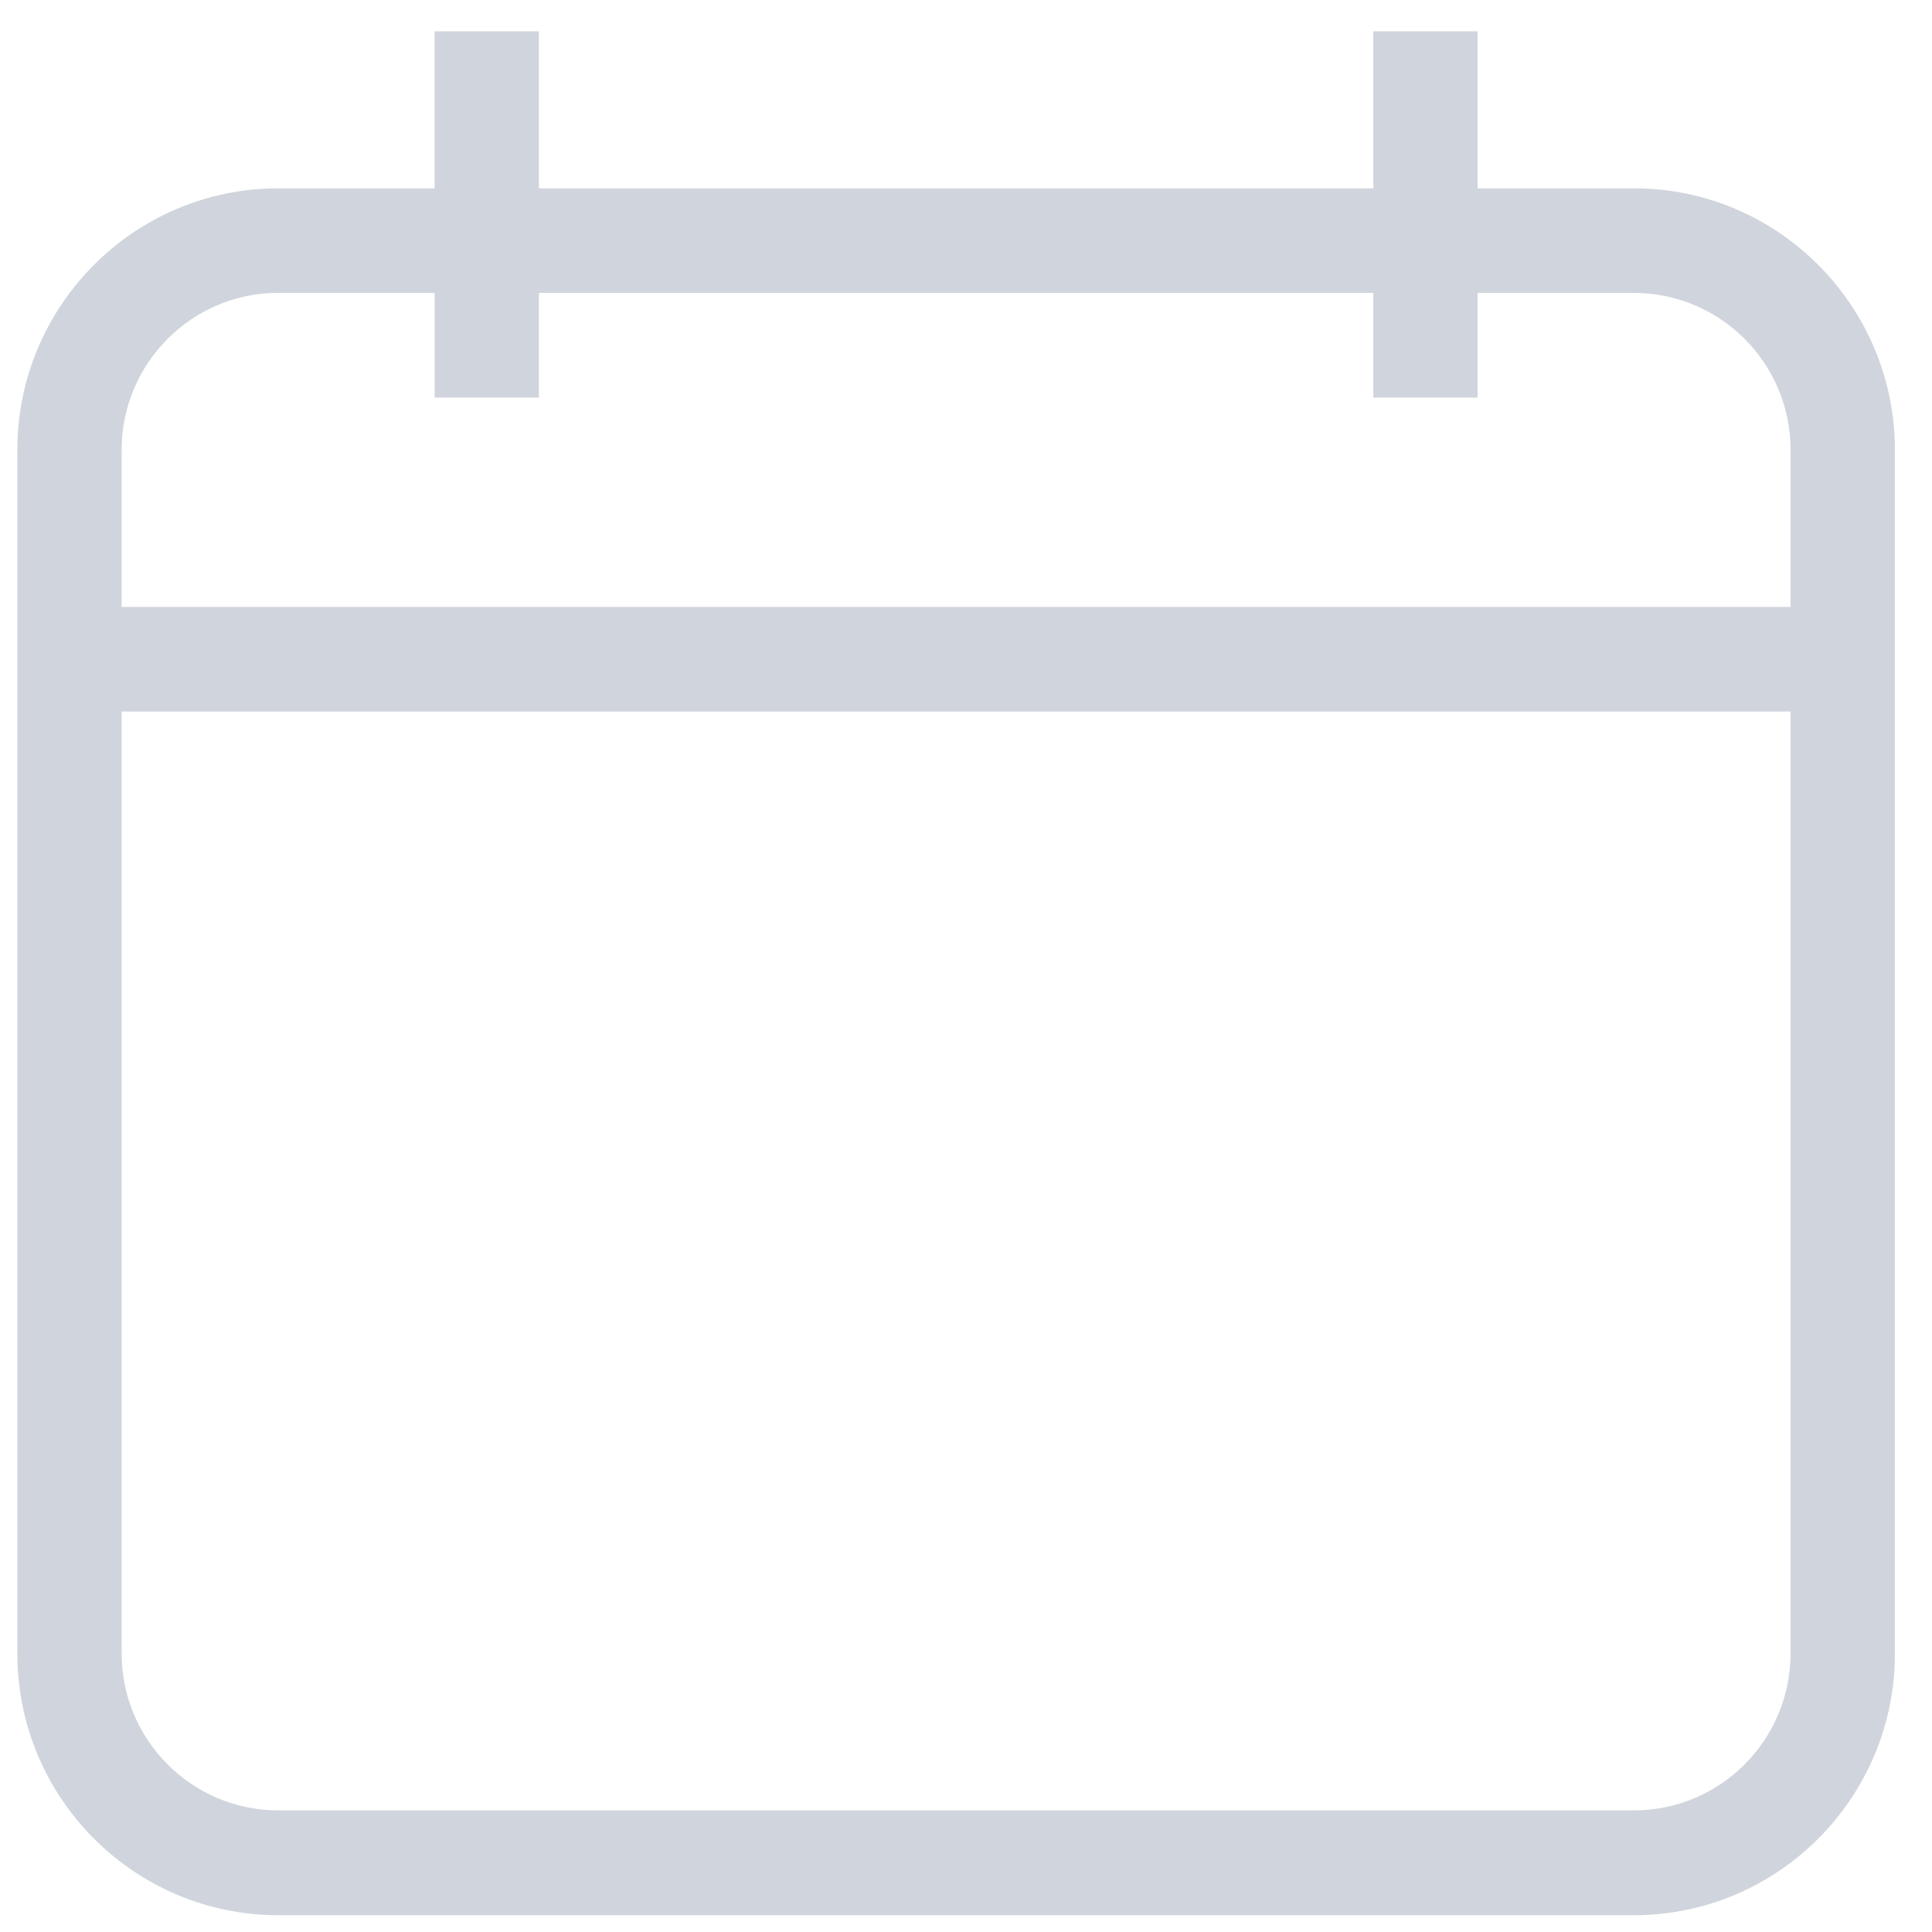 <svg width="27" height="27" viewBox="0 0 27 27" fill="none" xmlns="http://www.w3.org/2000/svg">
<path d="M22.837 2.632H20.65V0.438H19.192V2.632H7.531V0.438H6.073V2.632H3.887C1.877 2.632 0.242 4.272 0.242 6.289V23.108C0.242 25.125 1.877 26.765 3.887 26.765H22.837C24.846 26.765 26.482 25.125 26.482 23.108V9.944V8.482V6.287C26.48 4.271 24.845 2.632 22.837 2.632ZM25.023 23.107C25.023 24.316 24.042 25.3 22.837 25.3H3.887C2.681 25.3 1.7 24.316 1.7 23.107V9.944H25.023V23.107ZM25.023 8.482H1.7V6.287C1.7 5.077 2.681 4.093 3.887 4.093H6.074V5.556H7.531V4.094H19.192V5.557H20.65V4.094H22.837C24.042 4.094 25.023 5.077 25.023 6.287V8.482Z" fill="#D0D5DD"/>
</svg>

